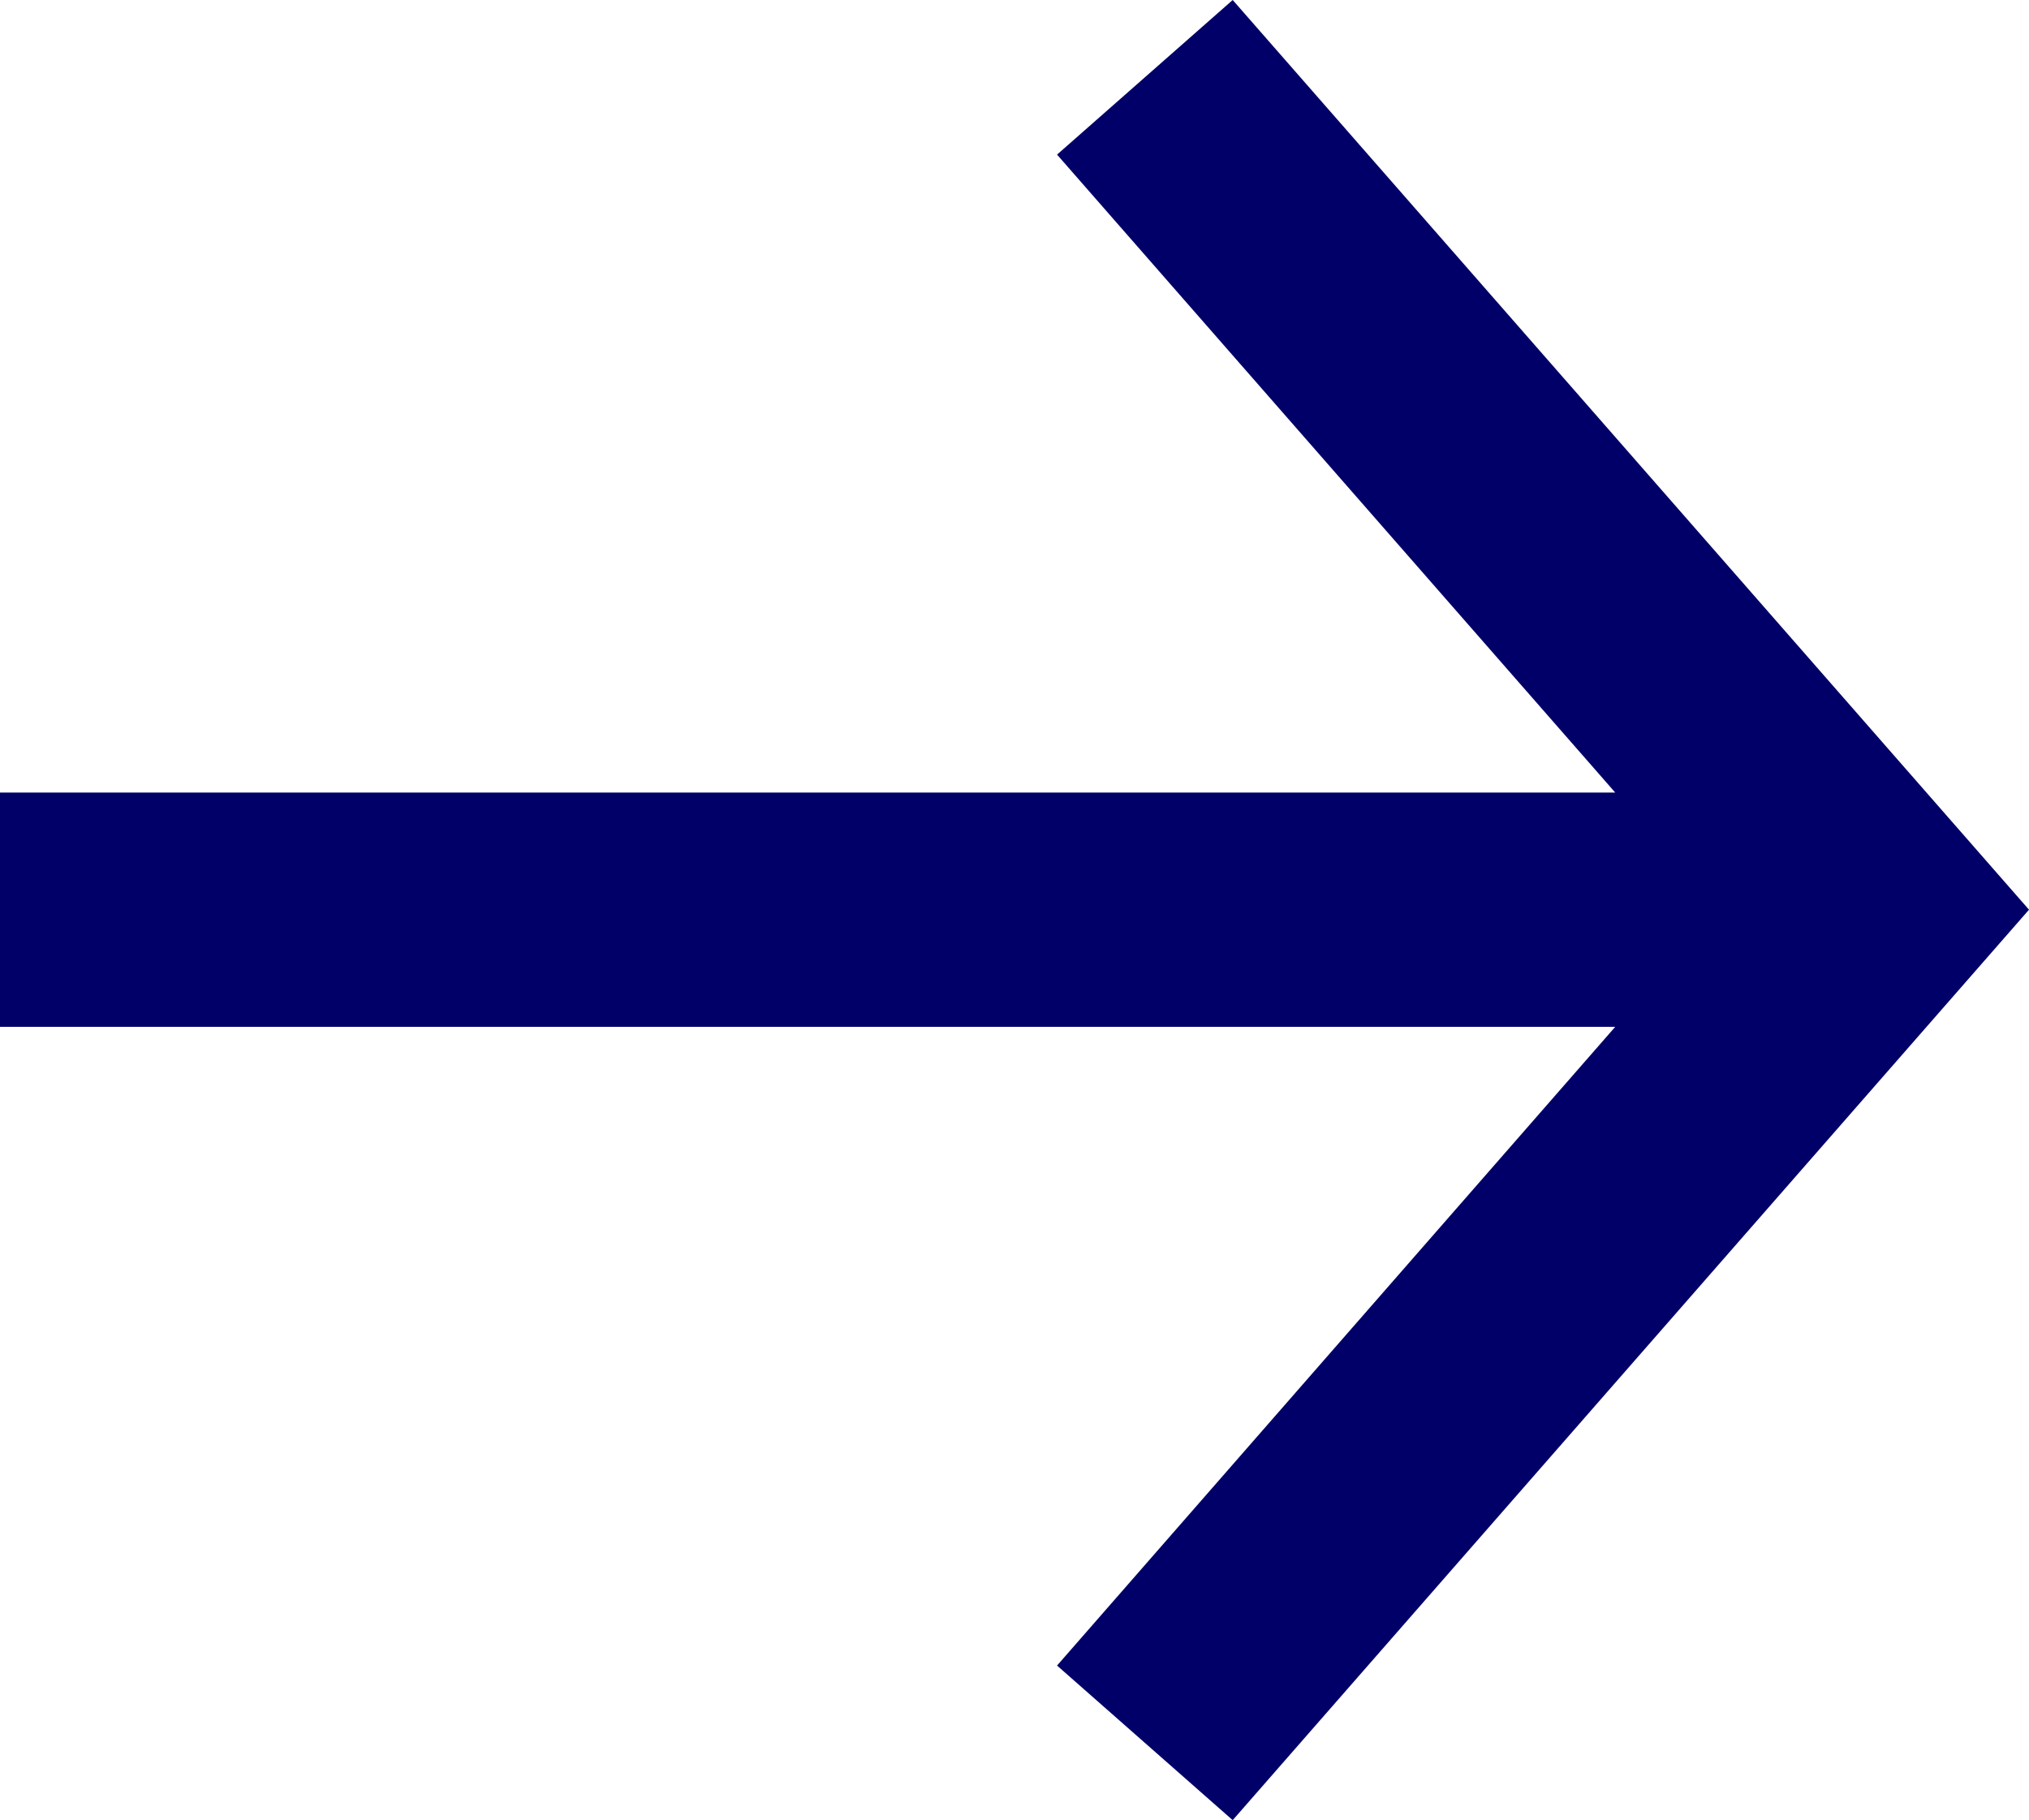<svg xmlns="http://www.w3.org/2000/svg" viewBox="0 0 25.99 23.31"><defs><style>.cls-1{fill:#000068;}</style></defs><title>arrow_right_24</title><g id="Capa_2" data-name="Capa 2"><g id="Capa_1-2" data-name="Capa 1"><polygon class="cls-1" points="15.79 0 13.54 1.98 20.69 10.15 0 10.15 0 13.15 20.69 13.15 13.54 21.33 15.79 23.31 25.99 11.65 15.79 0"/></g></g></svg>
